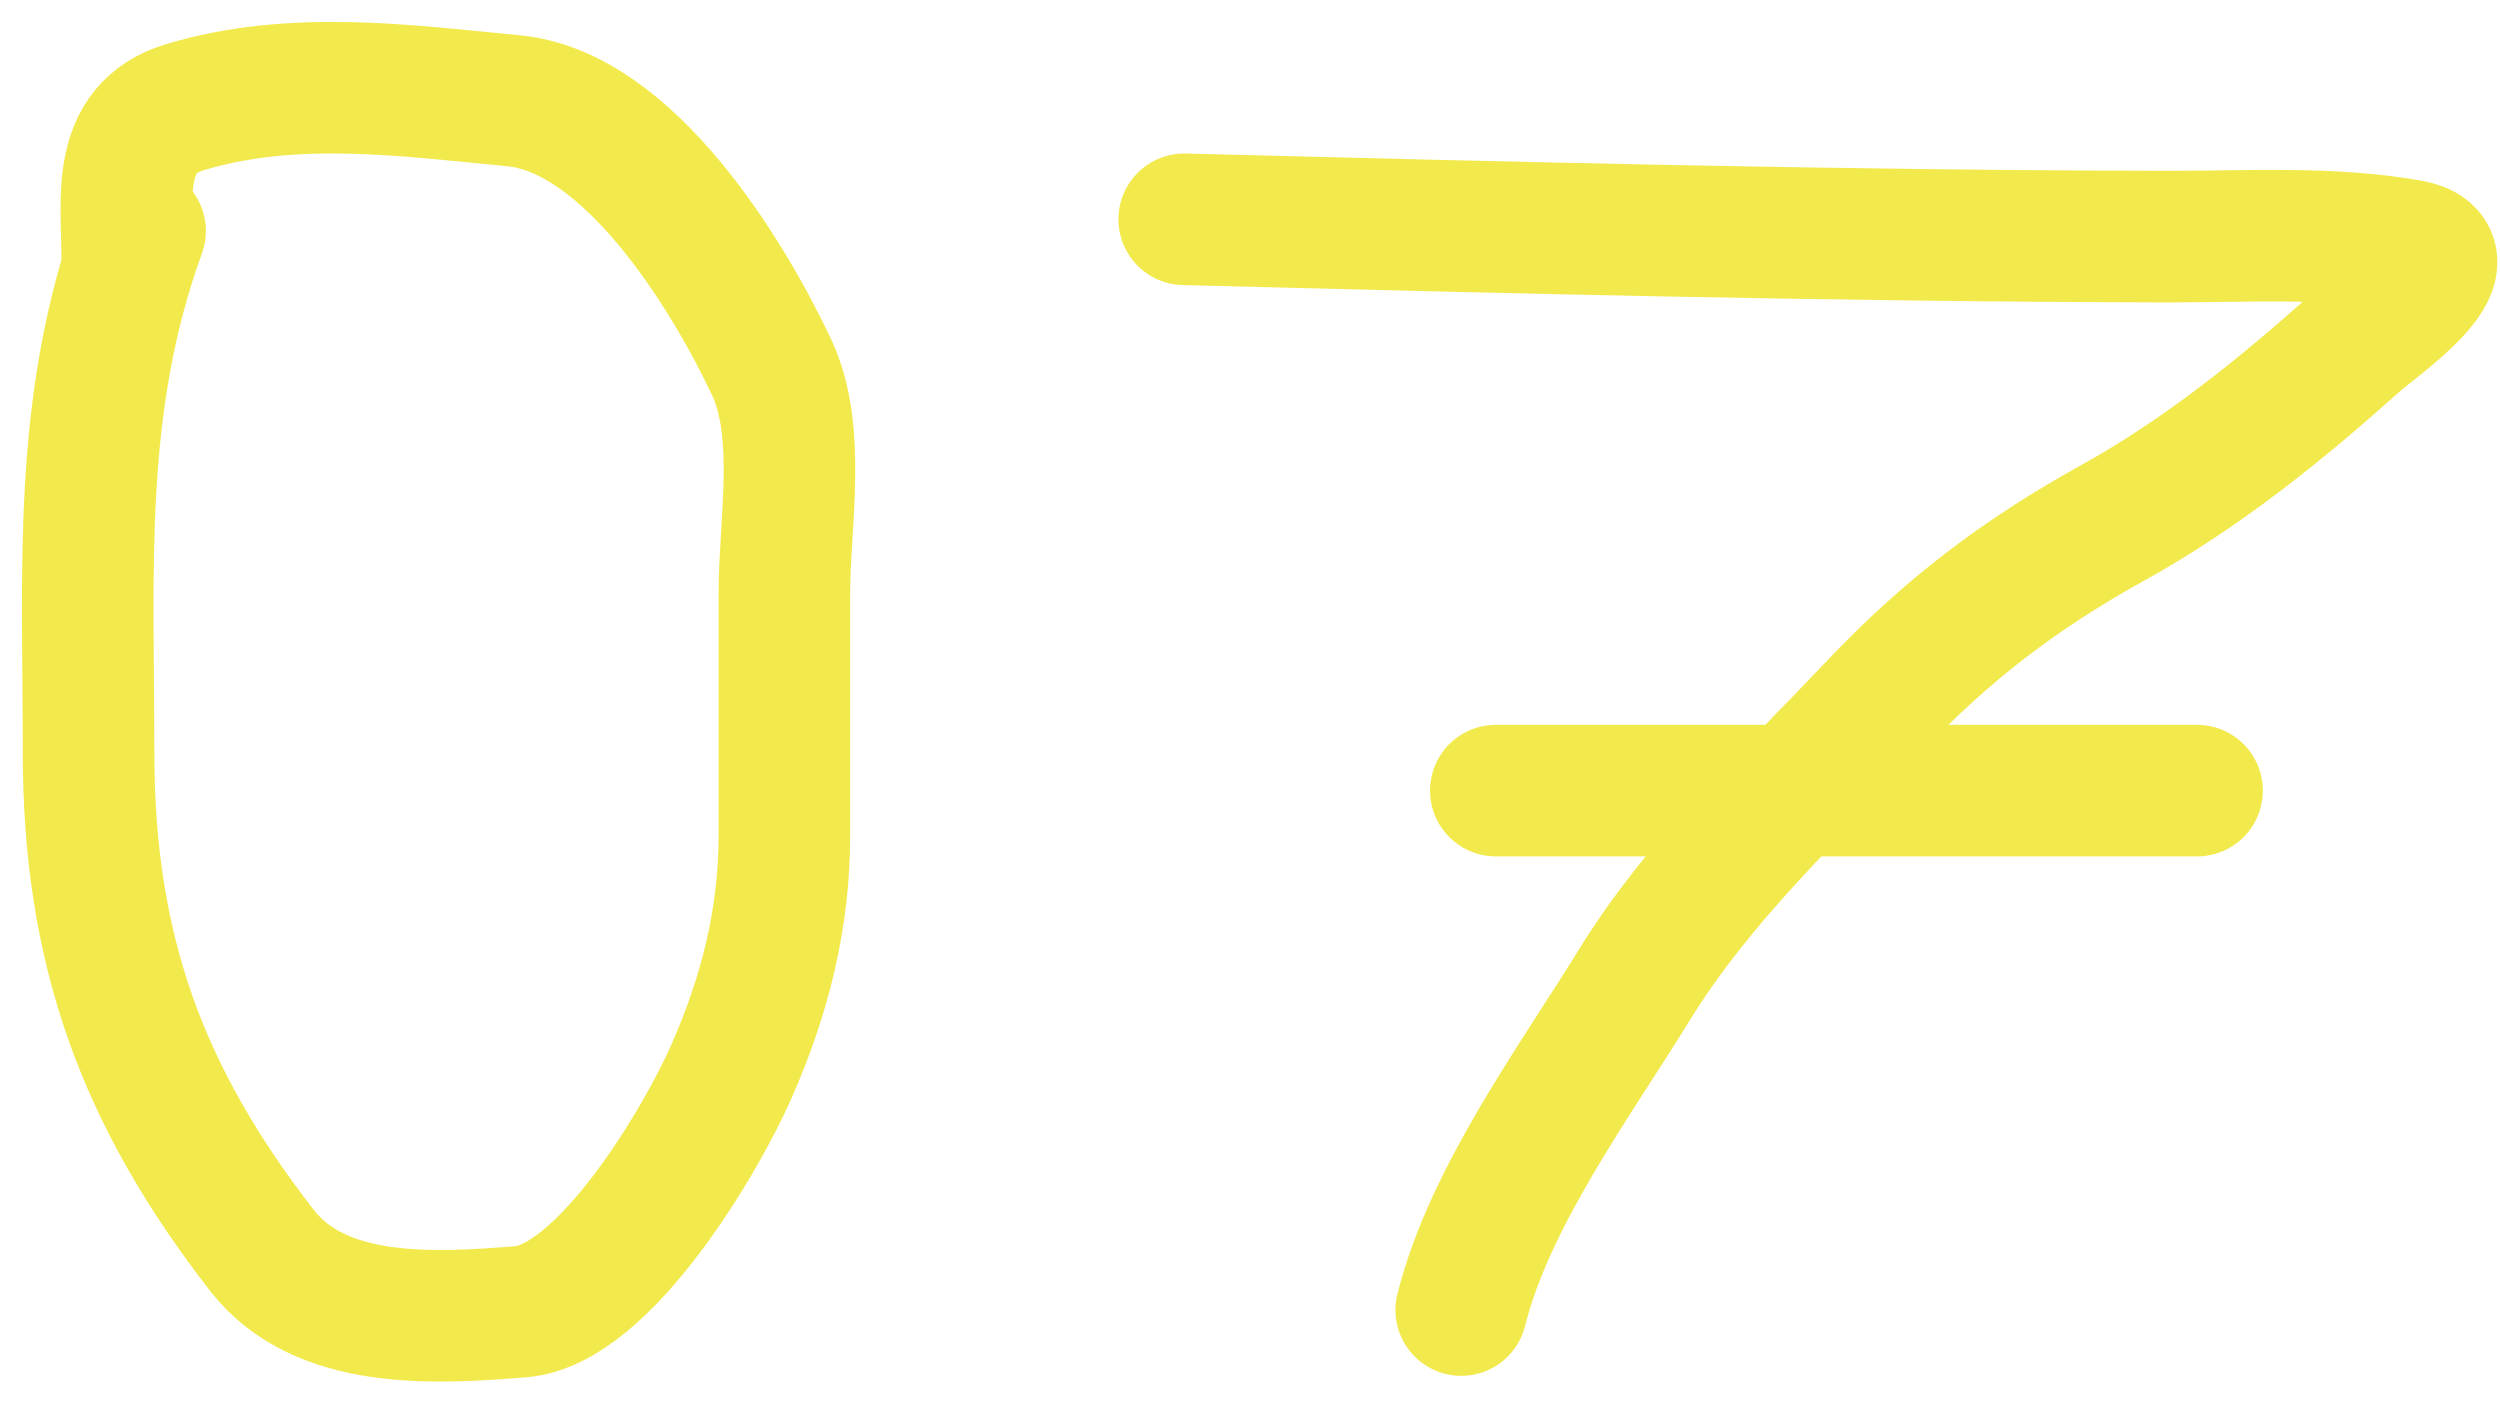 <?xml version="1.0" encoding="UTF-8"?> <svg xmlns="http://www.w3.org/2000/svg" width="57" height="32" viewBox="0 0 57 32" fill="none"> <path d="M27 5C34.464 5.192 41.924 5.38 49.391 5.395C51.252 5.398 53.099 5.274 54.928 5.592C56.445 5.856 54.154 7.411 53.689 7.829C51.986 9.359 50.178 10.808 48.173 11.919C46.049 13.097 44.39 14.357 42.724 16.119C40.807 18.144 38.735 20.068 37.263 22.456C35.895 24.676 33.958 27.3 33.316 29.869" stroke="#F2EA4D" stroke-width="3" stroke-linecap="round"></path> <path d="M34.105 18.026H50.093" stroke="#F2EA4D" stroke-width="3" stroke-linecap="round"></path> <path d="M3.194 5.267C1.756 9.22 2.019 12.983 2.019 17.142C2.019 21.653 3.235 24.981 5.969 28.505C7.298 30.219 9.891 30.07 11.878 29.907C13.774 29.752 15.988 25.997 16.676 24.431C17.445 22.684 17.884 20.938 17.884 19.038C17.884 17.197 17.884 15.355 17.884 13.513C17.884 11.927 18.287 9.845 17.59 8.368C16.58 6.224 14.327 2.55 11.714 2.298C9.237 2.06 6.661 1.702 4.206 2.447C2.61 2.931 2.9 4.565 2.9 5.861" stroke="#F2EA4D" stroke-width="3" stroke-linecap="round"></path> </svg> 